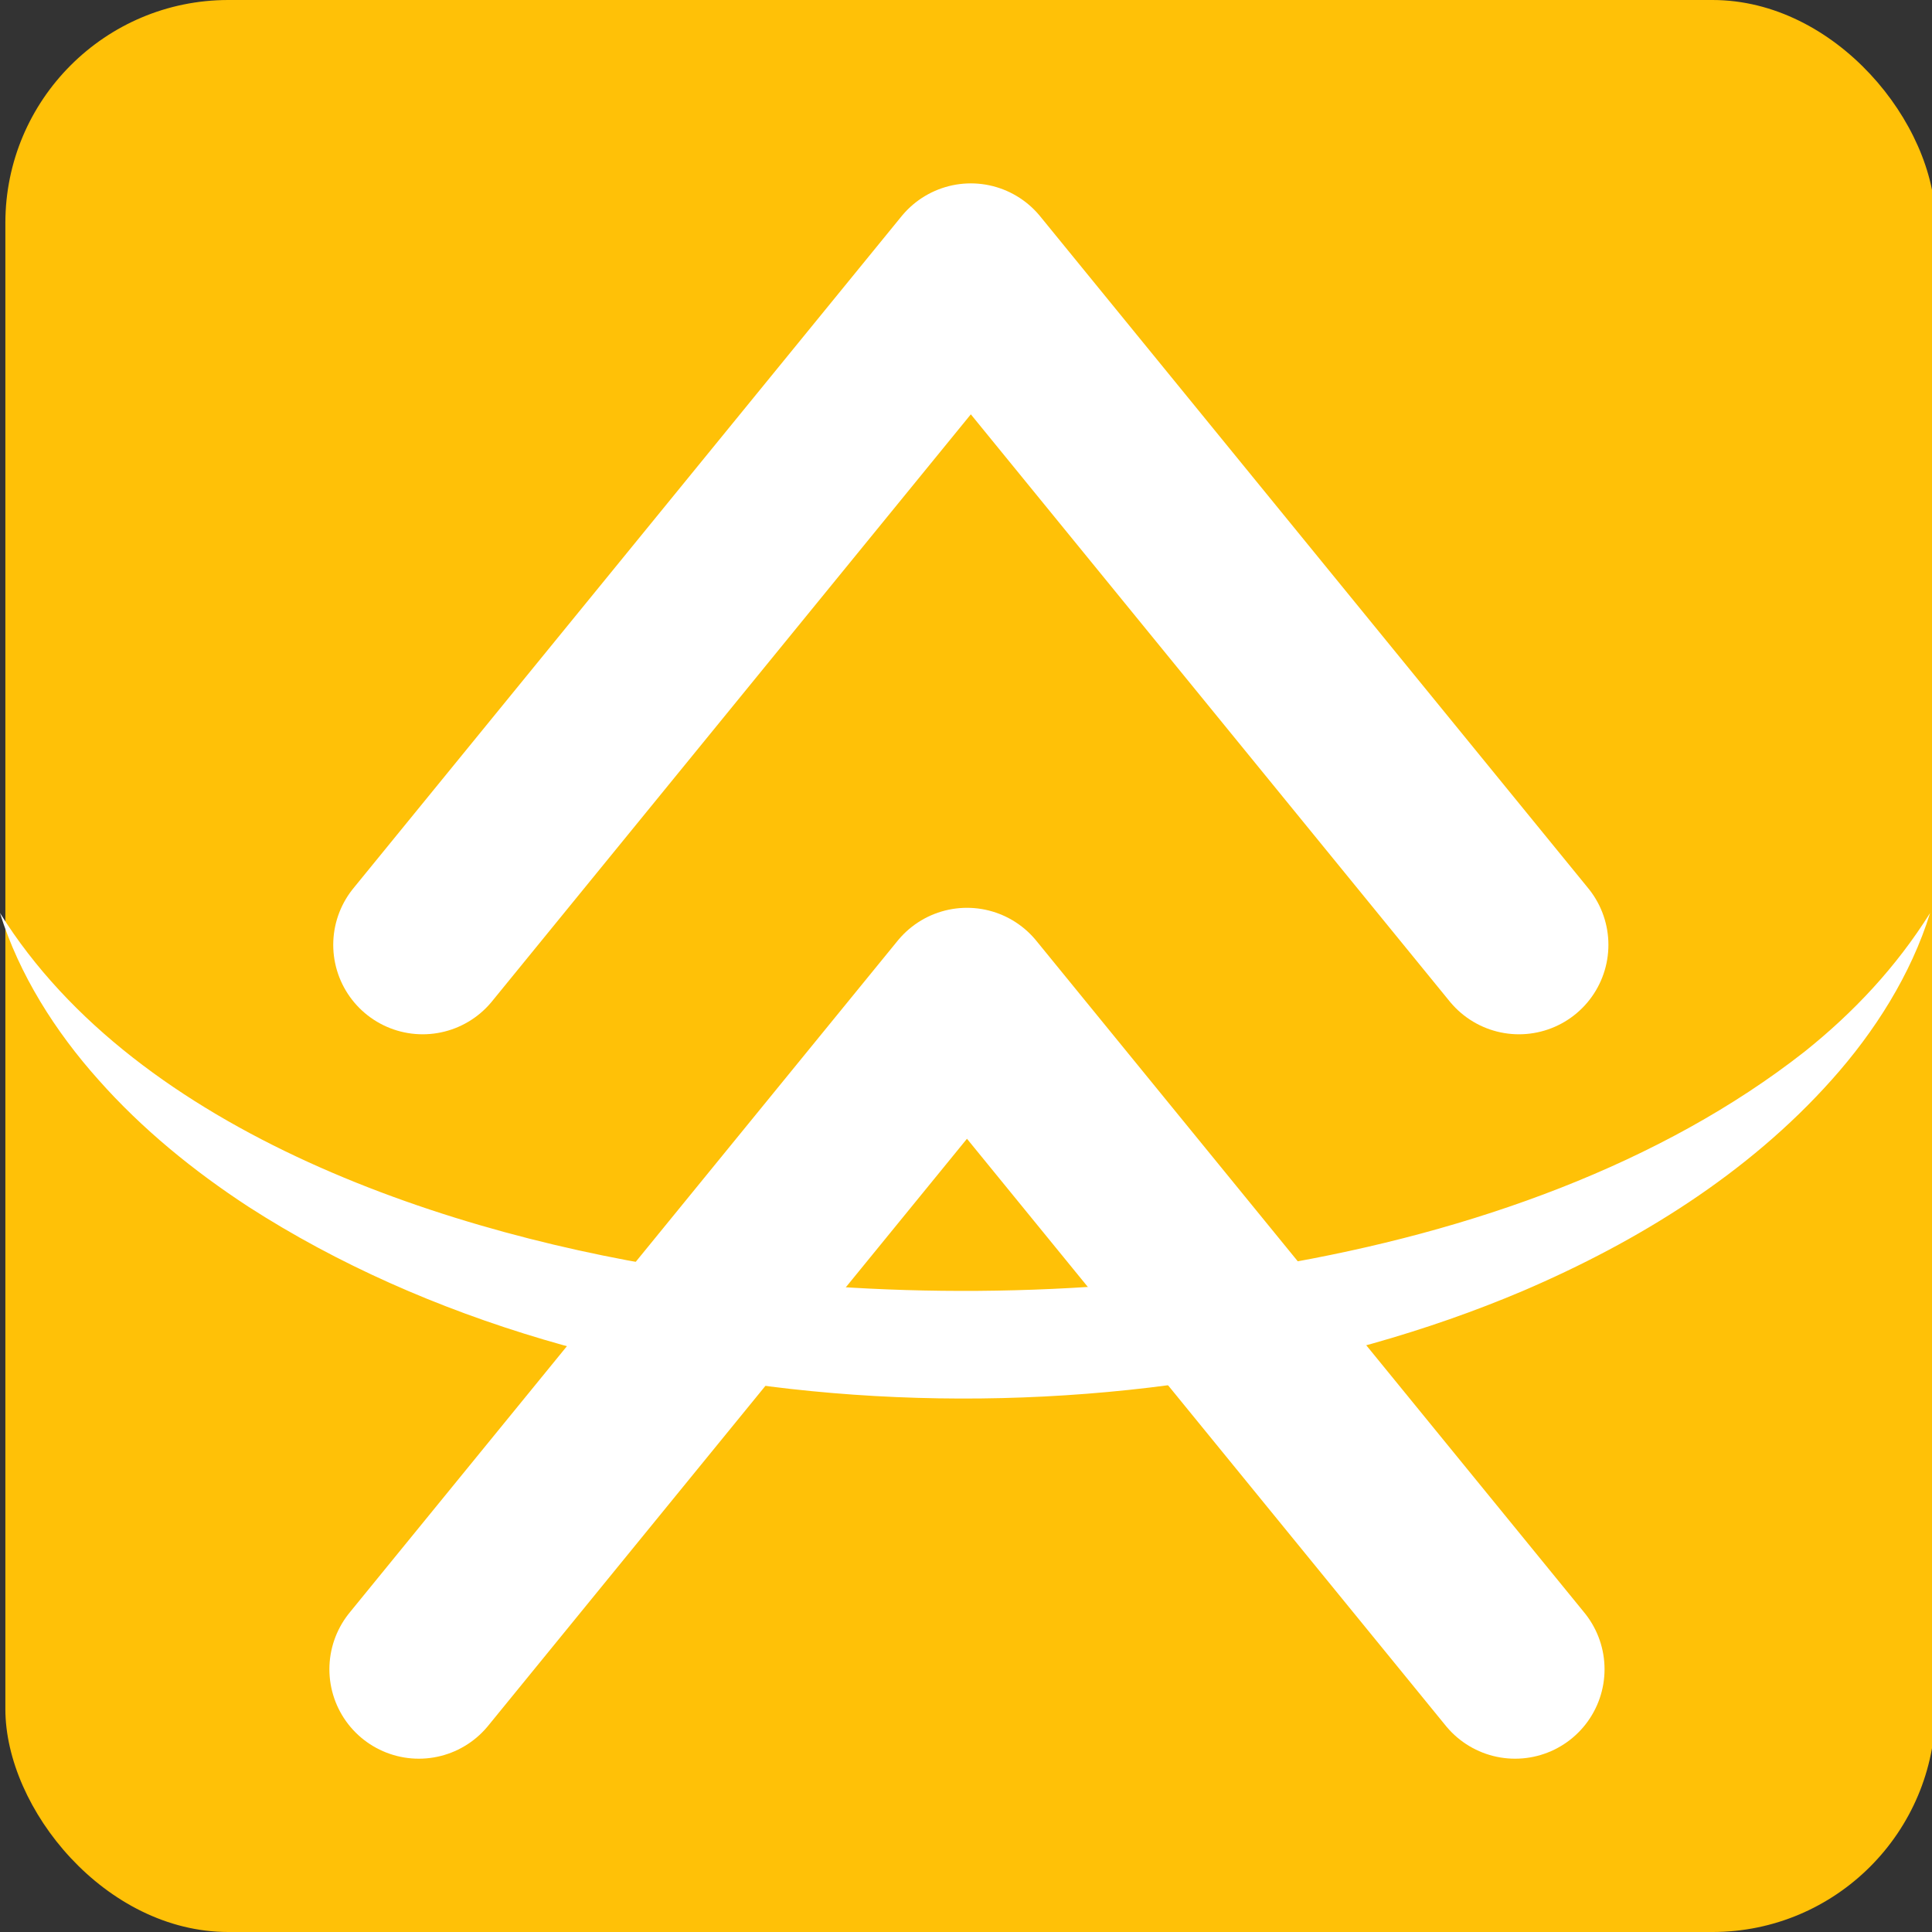 <?xml version="1.0" encoding="UTF-8"?>
<svg id="Layer_1" data-name="Layer 1" xmlns="http://www.w3.org/2000/svg" viewBox="0 0 1080 1080">
  <rect x="0" y="0" width="1080" height="1080" fill="#333333" stroke="none"/>
  <defs>
    <style>
      .cls-1 {
        fill: #fff;
      }

      .cls-2 {
        fill: #ffc107;
      }

      .cls-3 {
        fill: none;
        stroke: #fff;
        stroke-linecap: round;
        stroke-linejoin: round;
        stroke-width: 100px;
      }
    </style>
  </defs>
  <rect class="cls-2" x="3" width="1078.92" height="1080" rx="124.65" ry="124.65"/>
  <path class="cls-3" d="M846.95,933.12l-306.41-375.65L234.13,933.12"/>
  <path class="cls-3" d="M849.11,528.17L542.7,152.51,236.28,528.17"/>
  <path class="cls-1" d="M0,510.39c77.05,123.54,252.48,180.84,389.95,200.68,196.03,28.79,459.03,2.22,618.86-123.22,27.42-21.93,51.12-47.17,70.11-77.46-10.63,34.32-30.88,66.29-55.01,93.26-46.83,52.5-108.2,90.38-172.46,117.92-215.29,91.47-513.7,81.01-712.45-46.92-30.7-20.04-59.62-43.55-83.96-71.04-24.13-26.96-44.39-58.91-55.05-93.22H0Z"/>
</svg>